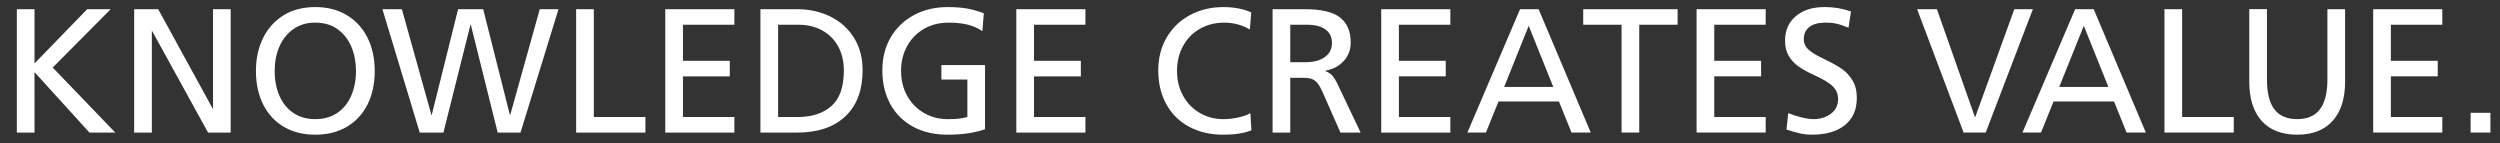 <svg xmlns="http://www.w3.org/2000/svg" viewBox="0 0 297 17" width="297" height="17"><rect x="0" y="0" width="297" height="17" fill="#333333" stroke="none"/><path fill="#fff" d="m4.1 15.75h-2.1v-14.658h2.1v6.447l6.258-6.447h2.793l-6.888 6.931 7.434 7.728h-3.066l-6.531-7.182zm13.939-12.054v12.054h-2.1v-14.658h2.856l6.468 11.802h.042v-11.802h2.1v14.658h-2.688l-6.636-12.054zm12.366 4.725c0-1.441.28-2.736.84-3.885.56-1.147 1.368-2.051 2.425-2.709s2.321-.987 3.791-.987c1.428 0 2.674.318 3.738.956 1.063.637 1.882 1.529 2.457 2.677.574 1.148.861 2.465.861 3.948 0 1.526-.287 2.859-.861 4.001-.574 1.141-1.393 2.022-2.457 2.646-1.064.623-2.31.935-3.738.935-1.428 0-2.674-.312-3.738-.935-1.064-.623-1.883-1.508-2.457-2.656-.574-1.147-.861-2.479-.861-3.99zm11.886 0c0-1.021-.179-1.967-.536-2.835s-.899-1.567-1.627-2.1-1.624-.798-2.688-.798c-.994 0-1.855.255-2.583.766-.728.512-1.281 1.201-1.659 2.069-.378.868-.567 1.834-.567 2.897 0 1.106.189 2.093.567 2.961.378.868.931 1.547 1.659 2.037s1.596.735 2.604.735 1.876-.245 2.604-.735 1.281-1.172 1.659-2.048c.378-.874.567-1.858.567-2.95zm13.6-5.48-3.213 12.81h-2.814l-4.431-14.658h2.31l3.507 12.559h.042l3.129-12.559h2.982l3.171 12.559h.042l3.507-12.559h2.226l-4.515 14.658h-2.709l-3.192-12.81h-.042zm14.654-1.849v12.811h6.132v1.848h-8.232v-14.658h2.1zm16.699 0v1.849h-6.111v4.283h5.565v1.849h-5.565v4.83h6.111v1.848h-8.211v-14.658zm7.421 0c1.484 0 2.817.294 4.0.882s2.114 1.429 2.793 2.521 1.019 2.366 1.019 3.822c0 2.38-.682 4.214-2.047 5.502s-3.28 1.932-5.744 1.932h-4.347v-14.658zm5.586 7.287c0-1.092-.228-2.051-.682-2.877-.455-.826-1.092-1.459-1.911-1.9s-1.747-.661-2.783-.661h-2.436v10.962h2.31c1.694 0 3.035-.435 4.021-1.303.987-.867 1.48-2.274 1.48-4.221zm11.585-.651h5.187v7.623c-1.246.435-2.73.651-4.452.651-1.568 0-2.937-.318-4.105-.955-1.169-.638-2.068-1.533-2.698-2.688s-.945-2.488-.945-4c0-1.471.329-2.772.987-3.906.658-1.134 1.575-2.02 2.751-2.656 1.176-.638 2.52-.956 4.032-.956.798 0 1.516.05 2.153.147.637.098 1.347.294 2.131.588l-.168 2.121c-.546-.364-1.138-.623-1.774-.777-.637-.154-1.383-.23-2.237-.23-1.106 0-2.086.248-2.94.745s-1.519 1.18-1.995 2.048c-.477.868-.714 1.848-.714 2.939 0 1.106.242 2.093.725 2.961s1.148 1.547 1.995 2.037c.847.49 1.788.735 2.824.735.532 0 .956-.018 1.271-.053s.668-.102 1.061-.199v-4.452h-3.087v-1.723zm17.115-6.636v1.849h-6.111v4.283h5.565v1.849h-5.565v4.83h6.111v1.848h-8.211v-14.658zm16.379 14.91c-1.54 0-2.895-.315-4.063-.945s-2.072-1.522-2.709-2.677c-.637-1.155-.956-2.496-.956-4.021 0-1.471.333-2.772.998-3.906s1.585-2.02 2.762-2.656c1.176-.638 2.506-.956 3.99-.956 1.246 0 2.345.21 3.297.63l-.168 2.037c-.924-.546-1.932-.818-3.024-.818-1.092 0-2.065.245-2.919.734-.854.49-1.519 1.173-1.995 2.048-.477.875-.714 1.858-.714 2.95 0 1.106.242 2.093.725 2.961s1.145 1.547 1.984 2.037c.84.49 1.778.735 2.814.735.574 0 1.162-.066 1.764-.2.602-.133 1.078-.304 1.428-.514l.126 2.036c-.854.351-1.967.525-3.339.525zm9.444-6.762h-1.491v6.51h-2.1v-14.658h3.843c1.96 0 3.356.333 4.189.998s1.25 1.655 1.25 2.971c0 .841-.273 1.565-.819 2.174-.546.609-1.281.998-2.205 1.166v.042c.35.126.633.312.851.556.217.245.452.641.704 1.187l2.646 5.565h-2.394l-2.058-4.662c-.238-.546-.459-.945-.662-1.197-.203-.252-.434-.423-.693-.514-.259-.092-.613-.137-1.061-.137zm3.465-4.138c0-.686-.255-1.218-.766-1.596-.511-.378-1.243-.566-2.195-.566h-1.995v4.451h1.827c.952 0 1.711-.202 2.279-.608.567-.406.85-.966.85-1.681zm14.062-4.011v1.849h-6.111v4.283h5.565v1.849h-5.565v4.83h6.111v1.848h-8.211v-14.658zm5.72 10.962-1.491 3.696h-2.205l6.258-14.658h2.205l6.195 14.658h-2.289l-1.491-3.696zm6.51-1.722-2.919-7.266-2.919 7.266h5.838zm3.555-7.392v-1.849h11.214v1.849h-4.557v12.81h-2.1v-12.81zm21.678-1.849v1.849h-6.111v4.283h5.565v1.849h-5.565v4.83h6.111v1.848h-8.211v-14.658zm5.724 13.062c.756 0 1.424-.21 2.005-.63.581-.421.872-1.009.872-1.765 0-.56-.196-1.046-.588-1.459-.392-.413-1.142-.872-2.247-1.376-.742-.336-1.354-.672-1.838-1.008-.483-.336-.875-.752-1.176-1.249-.301-.497-.452-1.109-.452-1.838 0-1.218.427-2.188 1.281-2.908.854-.722 1.995-1.082 3.423-1.082 1.092 0 2.135.176 3.129.525l-.294 1.932c-.574-.237-1.054-.398-1.438-.482-.385-.084-.815-.126-1.292-.126-.826 0-1.463.171-1.911.514-.448.344-.672.823-.672 1.438 0 .504.192.928.578 1.271.385.344.956.69 1.711 1.04l.462.23c.742.364 1.348.711 1.816 1.04.469.329.875.773 1.218 1.333.343.561.515 1.254.515 2.079 0 1.4-.473 2.479-1.417 3.234-.945.756-2.251 1.134-3.917 1.134-.49 0-.956-.049-1.396-.146-.441-.099-.984-.253-1.628-.463l.21-1.952c.518.21 1.05.381 1.596.514.546.134 1.029.2 1.449.2zm14.616-13.062 4.515 12.811h.042l4.641-12.811h2.205l-5.607 14.658h-2.625l-5.523-14.658zm13.86 10.962-1.491 3.696h-2.205l6.258-14.658h2.205l6.195 14.658h-2.289l-1.491-3.696zm6.51-1.722-2.919-7.266-2.919 7.266h5.838zm8.763-9.24v12.811h6.132v1.848h-8.232v-14.658h2.1zm19.359 8.631c0 1.988-.49 3.532-1.47 4.631-.98 1.1-2.387 1.648-4.221 1.648-1.834 0-3.241-.546-4.221-1.638s-1.47-2.639-1.47-4.642v-8.631h2.1v8.358c0 1.582.294 2.762.882 3.538.588.777 1.491 1.166 2.709 1.166 1.218 0 2.121-.392 2.709-1.177.588-.783.882-1.959.882-3.527v-8.358h2.1v8.631zm11.55-8.631v1.849h-6.111v4.283h5.565v1.849h-5.565v4.83h6.111v1.848h-8.211v-14.658zm5.714 12.307v2.352h-2.352v-2.352z"/></svg>